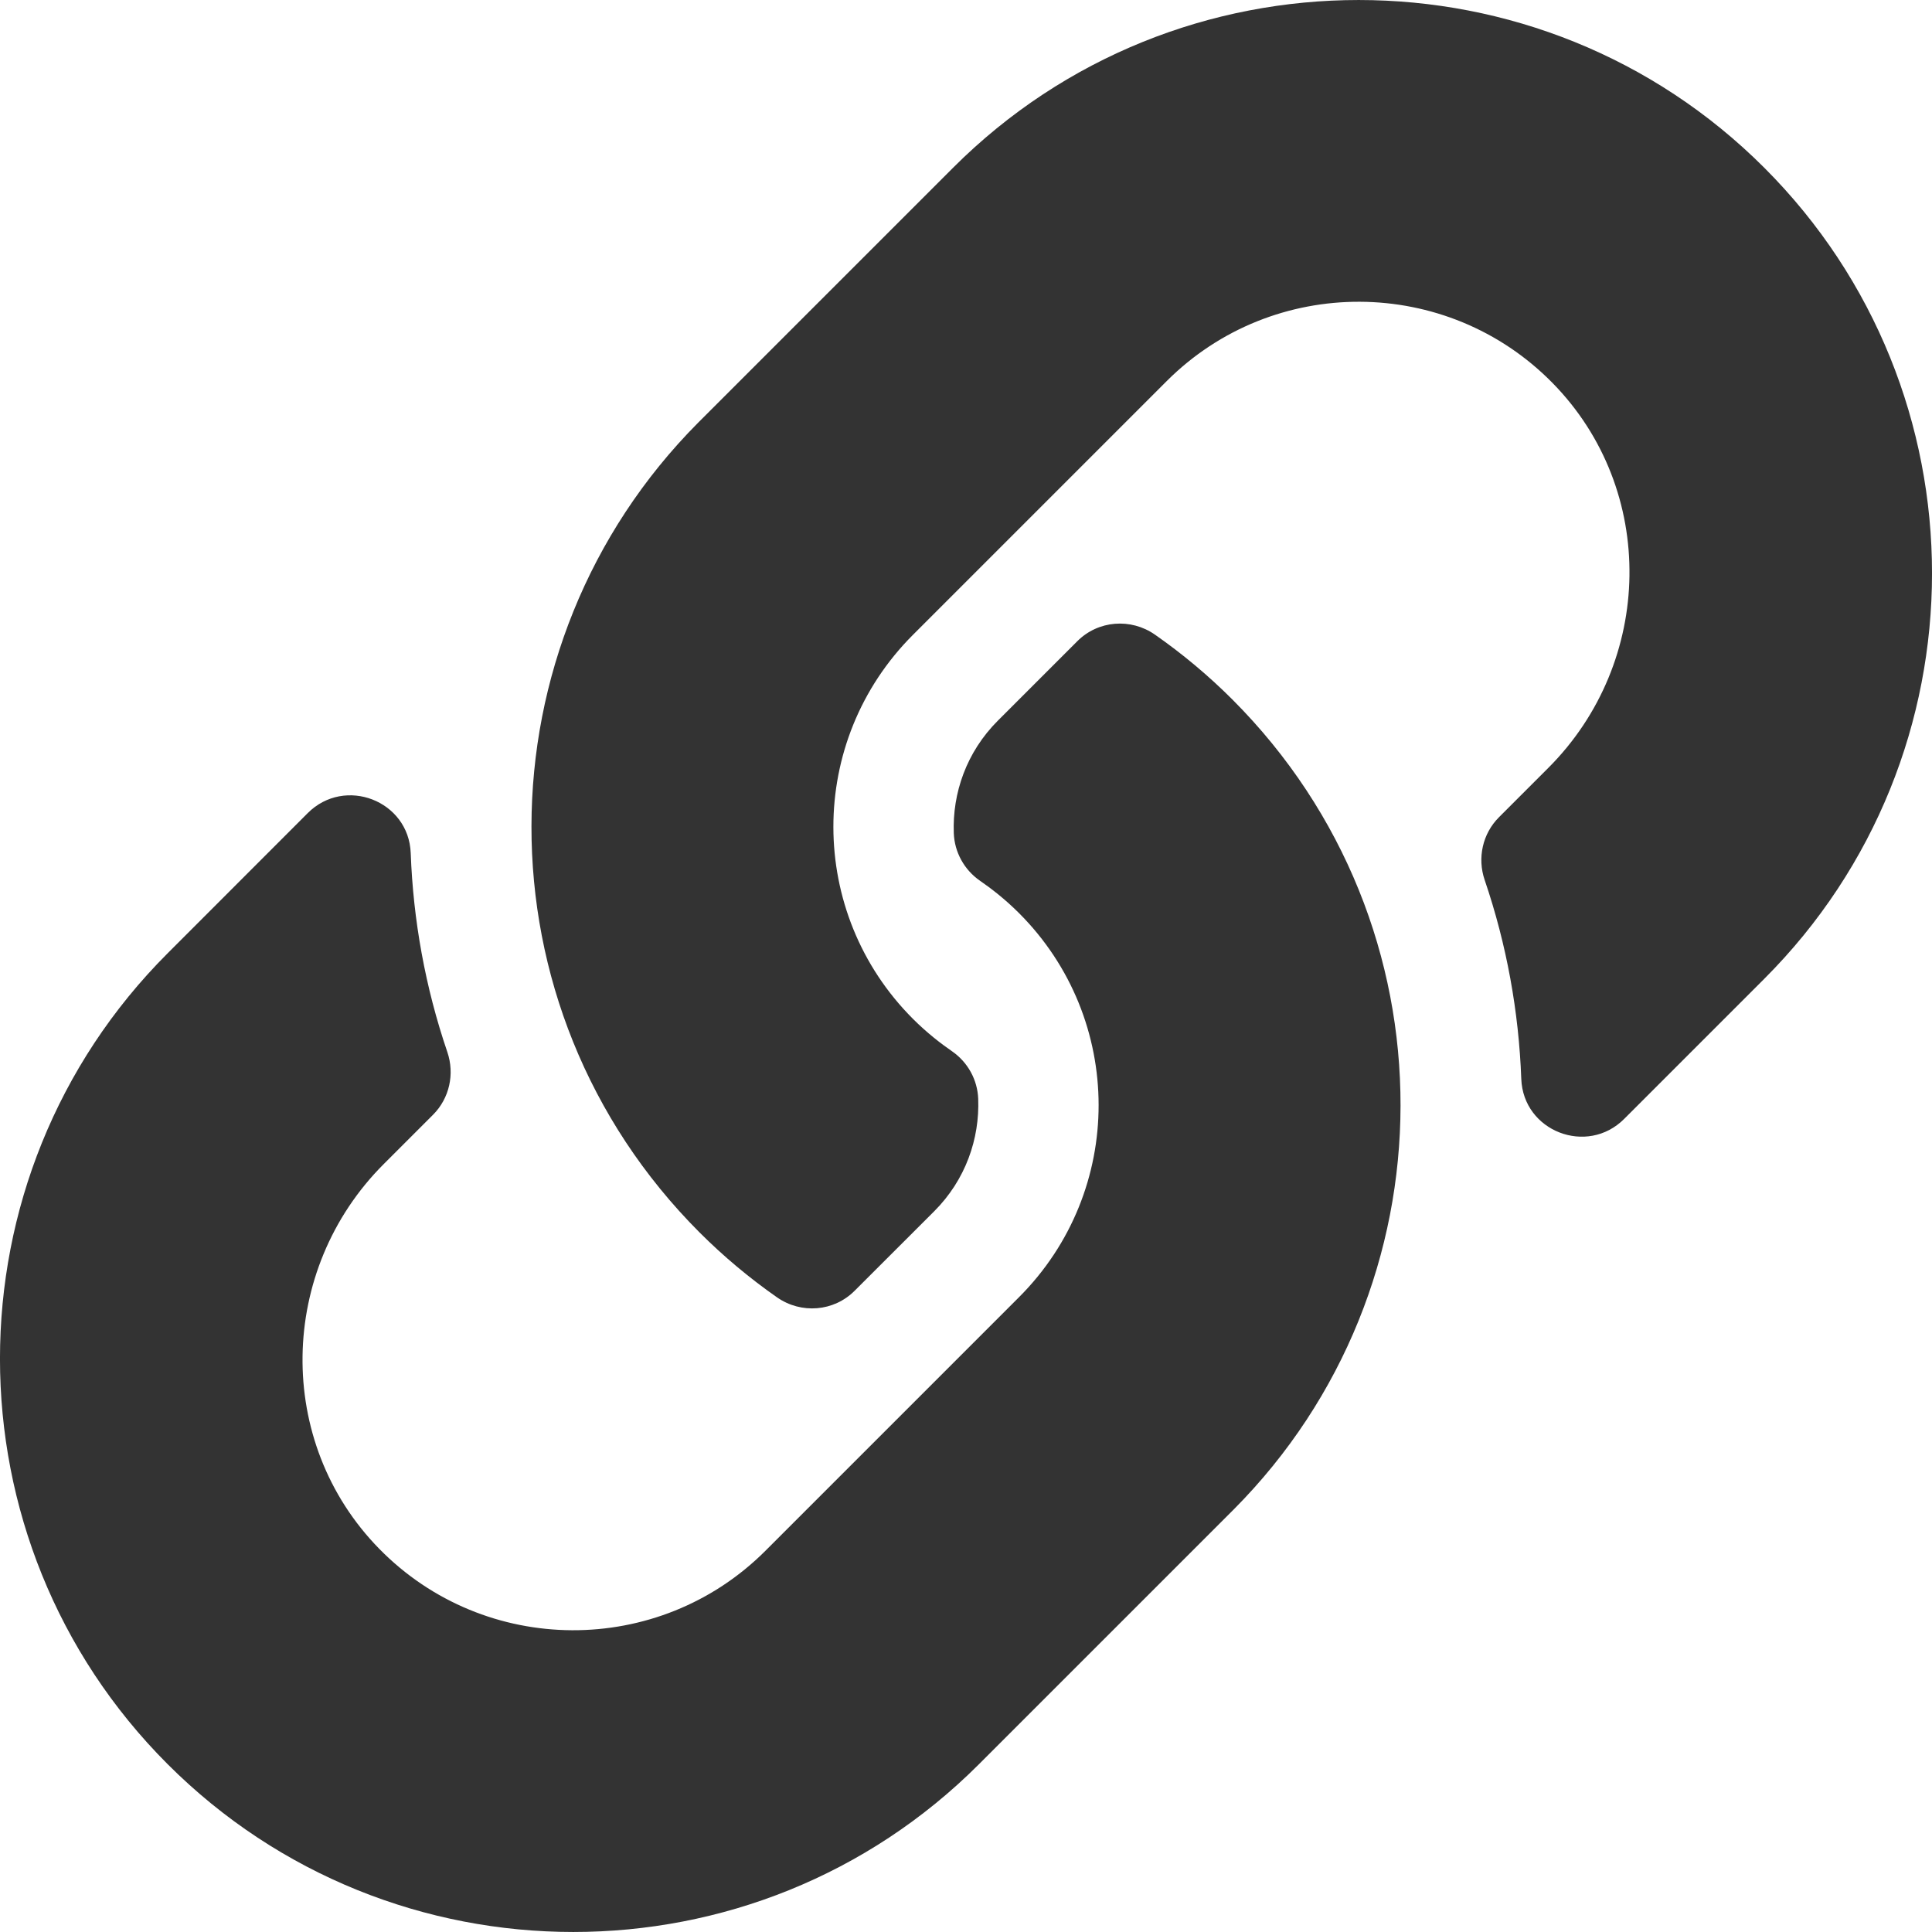<svg width="22px" height="22px" viewBox="0 0 22 22" version="1.1" xmlns="http://www.w3.org/2000/svg" xmlns:xlink="http://www.w3.org/1999/xlink">
    <title>Shape</title>
    <g id="Page-2" stroke="none" stroke-width="1" fill="none" fill-rule="evenodd">
        <path d="M14.034,7.966 C16.601,10.536 16.566,14.656 14.05,17.187 C14.045,17.192 14.039,17.197 14.034,17.203 L11.147,20.09 C8.6,22.637 4.456,22.636 1.91,20.09 C-0.637,17.544 -0.637,13.4 1.91,10.854 L3.504,9.259 C3.927,8.836 4.655,9.117 4.677,9.715 C4.705,10.476 4.842,11.241 5.094,11.98 C5.179,12.23 5.118,12.507 4.931,12.694 L4.369,13.256 C3.164,14.461 3.127,16.421 4.319,17.637 C5.523,18.865 7.502,18.873 8.716,17.659 L11.603,14.772 C12.815,13.561 12.81,11.603 11.603,10.397 C11.444,10.238 11.284,10.115 11.159,10.029 C10.98,9.905 10.869,9.704 10.861,9.487 C10.844,9.033 11.004,8.565 11.363,8.206 L12.268,7.301 C12.505,7.064 12.877,7.035 13.152,7.227 C13.467,7.447 13.762,7.694 14.034,7.966 Z M20.09,1.91 C17.544,-0.636 13.4,-0.637 10.853,1.91 L7.966,4.797 C7.961,4.803 7.955,4.808 7.95,4.813 C5.434,7.344 5.399,11.464 7.966,14.034 C8.238,14.306 8.533,14.553 8.848,14.773 C9.123,14.965 9.495,14.936 9.732,14.698 L10.637,13.794 C10.996,13.435 11.156,12.967 11.139,12.513 C11.131,12.295 11.02,12.095 10.841,11.971 C10.716,11.885 10.556,11.762 10.397,11.603 C9.19,10.397 9.185,8.439 10.397,7.228 L13.284,4.341 C14.497,3.127 16.477,3.135 17.681,4.363 C18.873,5.579 18.836,7.539 17.631,8.744 L17.069,9.306 C16.882,9.493 16.821,9.77 16.906,10.02 C17.158,10.759 17.295,11.524 17.323,12.285 C17.345,12.883 18.073,13.164 18.495,12.741 L20.09,11.146 C22.637,8.6 22.637,4.456 20.09,1.91 L20.09,1.91 Z" id="Shape" fill="#333333" fill-rule="nonzero"></path>
    </g>
</svg>